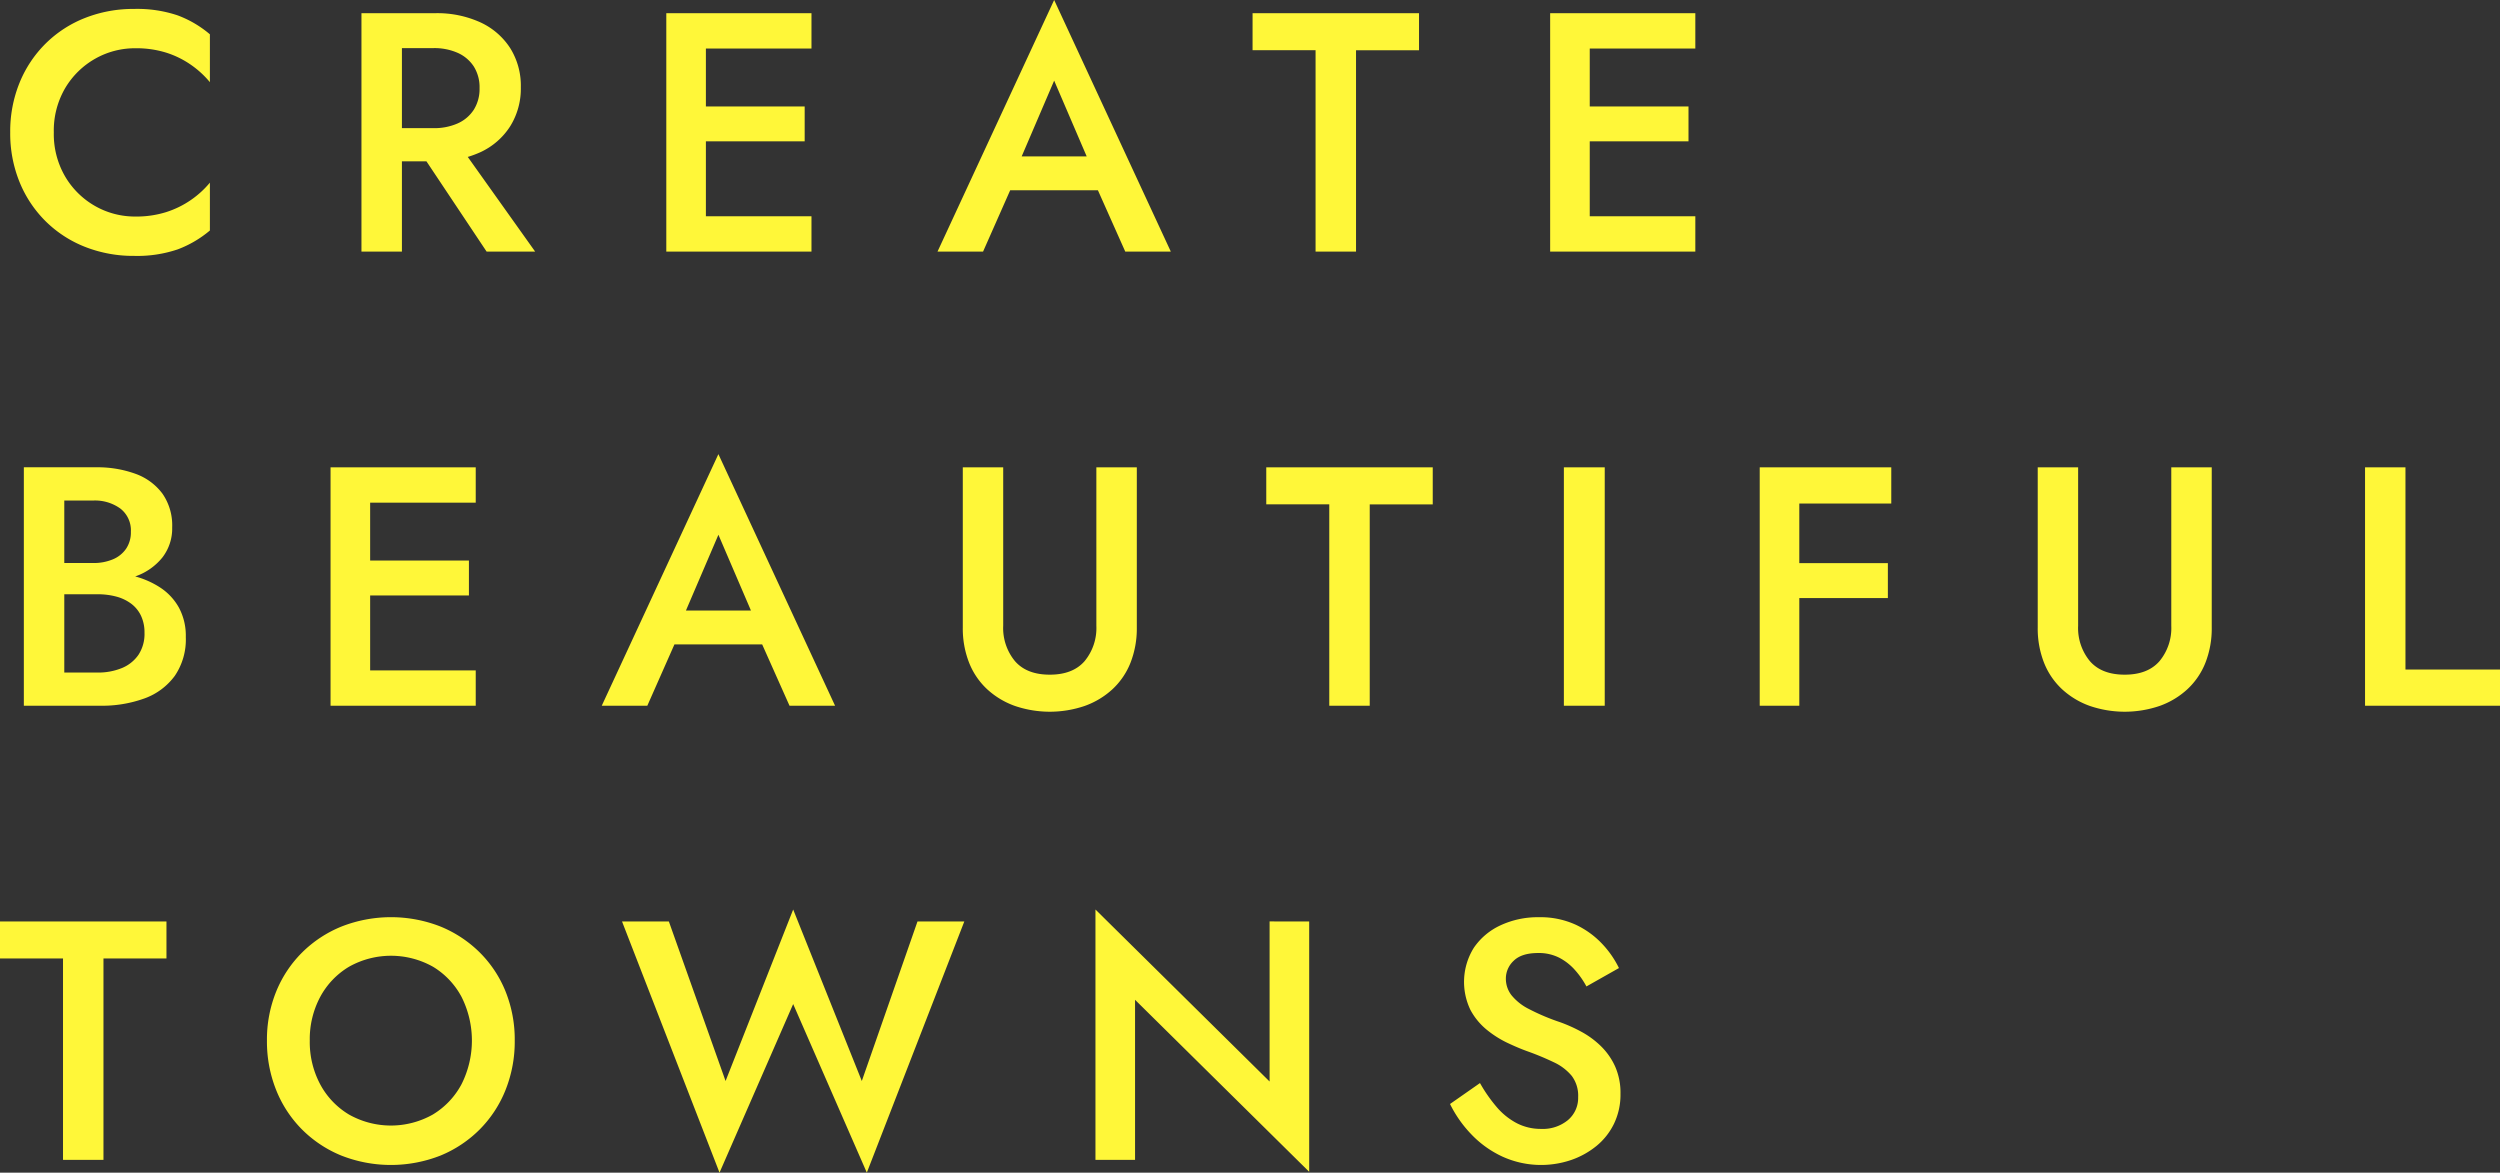 <svg xmlns="http://www.w3.org/2000/svg" width="605.603" height="284.065" viewBox="0 0 605.603 284.065">
  <rect x="0" y="0" width="605.603" height="284.065" fill="#333333" stroke="none"/>
  <path id="パス_867" data-name="パス 867" d="M13.711-34.413a20.325,20.325,0,0,1,2.764-10.747,19.752,19.752,0,0,1,7.25-7.1,19.506,19.506,0,0,1,9.767-2.537,24.278,24.278,0,0,1,7.436,1.062A22.218,22.218,0,0,1,46.91-50.8a23.016,23.016,0,0,1,4.61,4.218V-58.175a26.116,26.116,0,0,0-7.787-4.579,30.637,30.637,0,0,0-10.571-1.568,31.855,31.855,0,0,0-11.871,2.176,28.286,28.286,0,0,0-9.54,6.188,28.48,28.48,0,0,0-6.332,9.5A31.222,31.222,0,0,0,3.15-34.413,31.222,31.222,0,0,0,5.419-22.367a28.48,28.48,0,0,0,6.332,9.5,28.286,28.286,0,0,0,9.54,6.188A31.855,31.855,0,0,0,33.162-4.5,30.454,30.454,0,0,0,43.733-6.082a26.527,26.527,0,0,0,7.787-4.569V-22.243a22.771,22.771,0,0,1-4.61,4.208,22.631,22.631,0,0,1-5.982,2.929,24.062,24.062,0,0,1-7.436,1.073,19.506,19.506,0,0,1-9.767-2.537,19.679,19.679,0,0,1-7.25-7.127A20.367,20.367,0,0,1,13.711-34.413ZM100.2-33.072,118.557-5.535h11.757l-19.6-27.537ZM88.236-63.29V-5.535h9.8V-63.29Zm5.837,8.457h11.592a14.007,14.007,0,0,1,5.868,1.145,9,9,0,0,1,3.909,3.3,9.419,9.419,0,0,1,1.4,5.25,9.432,9.432,0,0,1-1.4,5.239,8.975,8.975,0,0,1-3.909,3.311,14.007,14.007,0,0,1-5.868,1.145H94.073V-27.4h12a25.224,25.224,0,0,0,10.973-2.217,17.007,17.007,0,0,0,7.219-6.281,17.252,17.252,0,0,0,2.578-9.447,17.2,17.2,0,0,0-2.578-9.488,17.106,17.106,0,0,0-7.219-6.24,25.224,25.224,0,0,0-10.973-2.217h-12Zm74.05,49.3h29.125V-14.1H168.123Zm0-49.195h29.125v-8.56H168.123Zm0,22.483H195.6V-40.7H168.123ZM162.08-63.29V-5.535h9.591V-63.29Zm78.856,42.9h30.528L269.607-28.6H242.792Zm15.1-26.567,9.2,21.431.186,2.413,7.838,17.574h11.035L256.035-66.487,227.776-5.535h11.035l8-18.09.144-2.145Zm48.06-7.364h15.264V-5.535h9.8V-54.318H344.42V-63.29H304.1ZM382.229-5.535h29.125V-14.1H382.229Zm0-49.195h29.125v-8.56H382.229Zm0,22.483H409.7V-40.7H382.229ZM376.186-63.29V-5.535h9.591V-63.29ZM13.938,74.668H23.88a27.386,27.386,0,0,0,9.653-1.557,14.42,14.42,0,0,0,6.5-4.579,11.483,11.483,0,0,0,2.351-7.271A13.44,13.44,0,0,0,40.031,53.1a14.052,14.052,0,0,0-6.5-4.8,26.9,26.9,0,0,0-9.653-1.588H6.451v57.755H24.911A30.069,30.069,0,0,0,35.7,102.69a15.693,15.693,0,0,0,7.323-5.466,15.643,15.643,0,0,0,2.661-9.4,14.382,14.382,0,0,0-1.66-7.106,13.854,13.854,0,0,0-4.559-4.889,21.132,21.132,0,0,0-6.621-2.826,33.044,33.044,0,0,0-7.931-.918H13.938v5.384H24.293a17.284,17.284,0,0,1,4.569.567,10.481,10.481,0,0,1,3.61,1.733A7.823,7.823,0,0,1,34.843,82.7a9.466,9.466,0,0,1,.835,4.094A9.189,9.189,0,0,1,34.2,92.16a9.021,9.021,0,0,1-4.043,3.2,15.113,15.113,0,0,1-5.868,1.073H16.248V54.764h7.013a10.451,10.451,0,0,1,6.59,1.96,6.679,6.679,0,0,1,2.527,5.61,7.1,7.1,0,0,1-1.155,4.1,7.257,7.257,0,0,1-3.218,2.578,11.916,11.916,0,0,1-4.744.887H13.938Zm72.854,29.806h29.125v-8.56H86.792Zm0-49.195h29.125v-8.56H86.792Zm0,22.483h27.475V69.305H86.792ZM80.748,46.719v57.755H90.34V46.719Zm78.856,42.9h30.528l-1.856-8.209H161.461Zm15.1-26.567,9.2,21.431.186,2.413,7.838,17.574h11.035L174.7,43.522l-28.259,60.952H157.48l8-18.09.144-2.145Zm59.2-16.336V85.5a22.692,22.692,0,0,0,1.526,8.55,17.581,17.581,0,0,0,4.363,6.415,19.65,19.65,0,0,0,6.7,4.043,26.2,26.2,0,0,0,16.976,0,19.651,19.651,0,0,0,6.7-4.043,17.581,17.581,0,0,0,4.363-6.415,22.693,22.693,0,0,0,1.526-8.55V46.719h-9.8V85.085a12.585,12.585,0,0,1-2.857,8.591q-2.857,3.269-8.426,3.269t-8.426-3.269a12.585,12.585,0,0,1-2.857-8.591V46.719Zm73.514,8.973H322.68v48.782h9.8V55.692h15.264V46.719H307.416Zm72.091-8.973v57.755h9.9V46.719Zm53.485,8.766h25.825V46.719H432.992Zm0,22.9h25V69.924h-25Zm-6.044-31.662v57.755h9.591V46.719Zm67.346,0V85.5a22.693,22.693,0,0,0,1.526,8.55,17.58,17.58,0,0,0,4.363,6.415,19.65,19.65,0,0,0,6.7,4.043,26.2,26.2,0,0,0,16.976,0,19.65,19.65,0,0,0,6.7-4.043,17.58,17.58,0,0,0,4.362-6.415,22.691,22.691,0,0,0,1.526-8.55V46.719h-9.8V85.085a12.585,12.585,0,0,1-2.857,8.591q-2.857,3.269-8.426,3.269t-8.426-3.269a12.585,12.585,0,0,1-2.857-8.591V46.719Zm79.289,0v57.755h32.693V95.708h-22.9V46.719ZM.675,165.7H15.939v48.782h9.8V165.7H41v-8.973H.675Zm75.04,19.9a21.753,21.753,0,0,1,2.527-10.592,18.961,18.961,0,0,1,6.962-7.3,20.77,20.77,0,0,1,20.379,0,18.907,18.907,0,0,1,6.9,7.3,23.527,23.527,0,0,1-.021,21.173,19.015,19.015,0,0,1-6.931,7.312,20.672,20.672,0,0,1-20.328,0,18.942,18.942,0,0,1-6.962-7.312A21.769,21.769,0,0,1,75.715,185.606Zm-10.375,0a31.629,31.629,0,0,0,2.228,11.953,28.492,28.492,0,0,0,6.271,9.571,28.874,28.874,0,0,0,9.54,6.322,32.811,32.811,0,0,0,23.979,0,28.955,28.955,0,0,0,9.509-6.322,28.492,28.492,0,0,0,6.271-9.571,31.629,31.629,0,0,0,2.228-11.953,31.2,31.2,0,0,0-2.238-11.953,28.168,28.168,0,0,0-6.3-9.468,29.134,29.134,0,0,0-9.519-6.25,32.847,32.847,0,0,0-23.834,0,29.054,29.054,0,0,0-9.55,6.25,28.427,28.427,0,0,0-6.322,9.468A30.949,30.949,0,0,0,65.34,185.606Zm144.1,9.777-16.625-41.542-16.378,41.542L162.7,156.729H151.354l23.618,60.849,17.842-40.841,17.842,40.841,23.618-60.849H222.929Zm98.782-38.655v38.778l-42.182-41.666v60.643h9.591V175.705l42.182,41.666V156.729Zm50.969,39.15-7.261,5.074a29.114,29.114,0,0,0,5.146,7.333,24.815,24.815,0,0,0,7.56,5.415,22.641,22.641,0,0,0,16.553.846,19.95,19.95,0,0,0,6.157-3.383,15.932,15.932,0,0,0,4.3-5.415,16.208,16.208,0,0,0,1.578-7.25,15.767,15.767,0,0,0-1.3-6.642,16.262,16.262,0,0,0-3.424-4.9,21.3,21.3,0,0,0-4.724-3.486,36.815,36.815,0,0,0-5.2-2.341,52.251,52.251,0,0,1-7.518-3.177,12.92,12.92,0,0,1-4.249-3.362,6.522,6.522,0,0,1-1.351-4.022,5.872,5.872,0,0,1,1.908-4.321q1.908-1.867,5.91-1.867a10.9,10.9,0,0,1,5.105,1.134A13.269,13.269,0,0,1,382.2,168.5a20.518,20.518,0,0,1,2.774,3.971l7.879-4.455a23.52,23.52,0,0,0-4.053-5.848,21.06,21.06,0,0,0-6.4-4.641,20.456,20.456,0,0,0-8.952-1.825,21.328,21.328,0,0,0-9.261,1.949A15.823,15.823,0,0,0,357.7,163.1a15.626,15.626,0,0,0-.825,15.058,15.827,15.827,0,0,0,3.95,4.8,24.748,24.748,0,0,0,5.054,3.2q2.651,1.248,4.775,2.011a66.136,66.136,0,0,1,6.425,2.671,12.4,12.4,0,0,1,4.332,3.29,7.958,7.958,0,0,1,1.557,5.136,7.016,7.016,0,0,1-2.475,5.58,9.566,9.566,0,0,1-6.477,2.135,12.667,12.667,0,0,1-5.91-1.382,16.408,16.408,0,0,1-4.847-3.888A36.409,36.409,0,0,1,359.189,195.878Z" transform="translate(-0.675 66.487)" fill="#fff739"/>
</svg>
